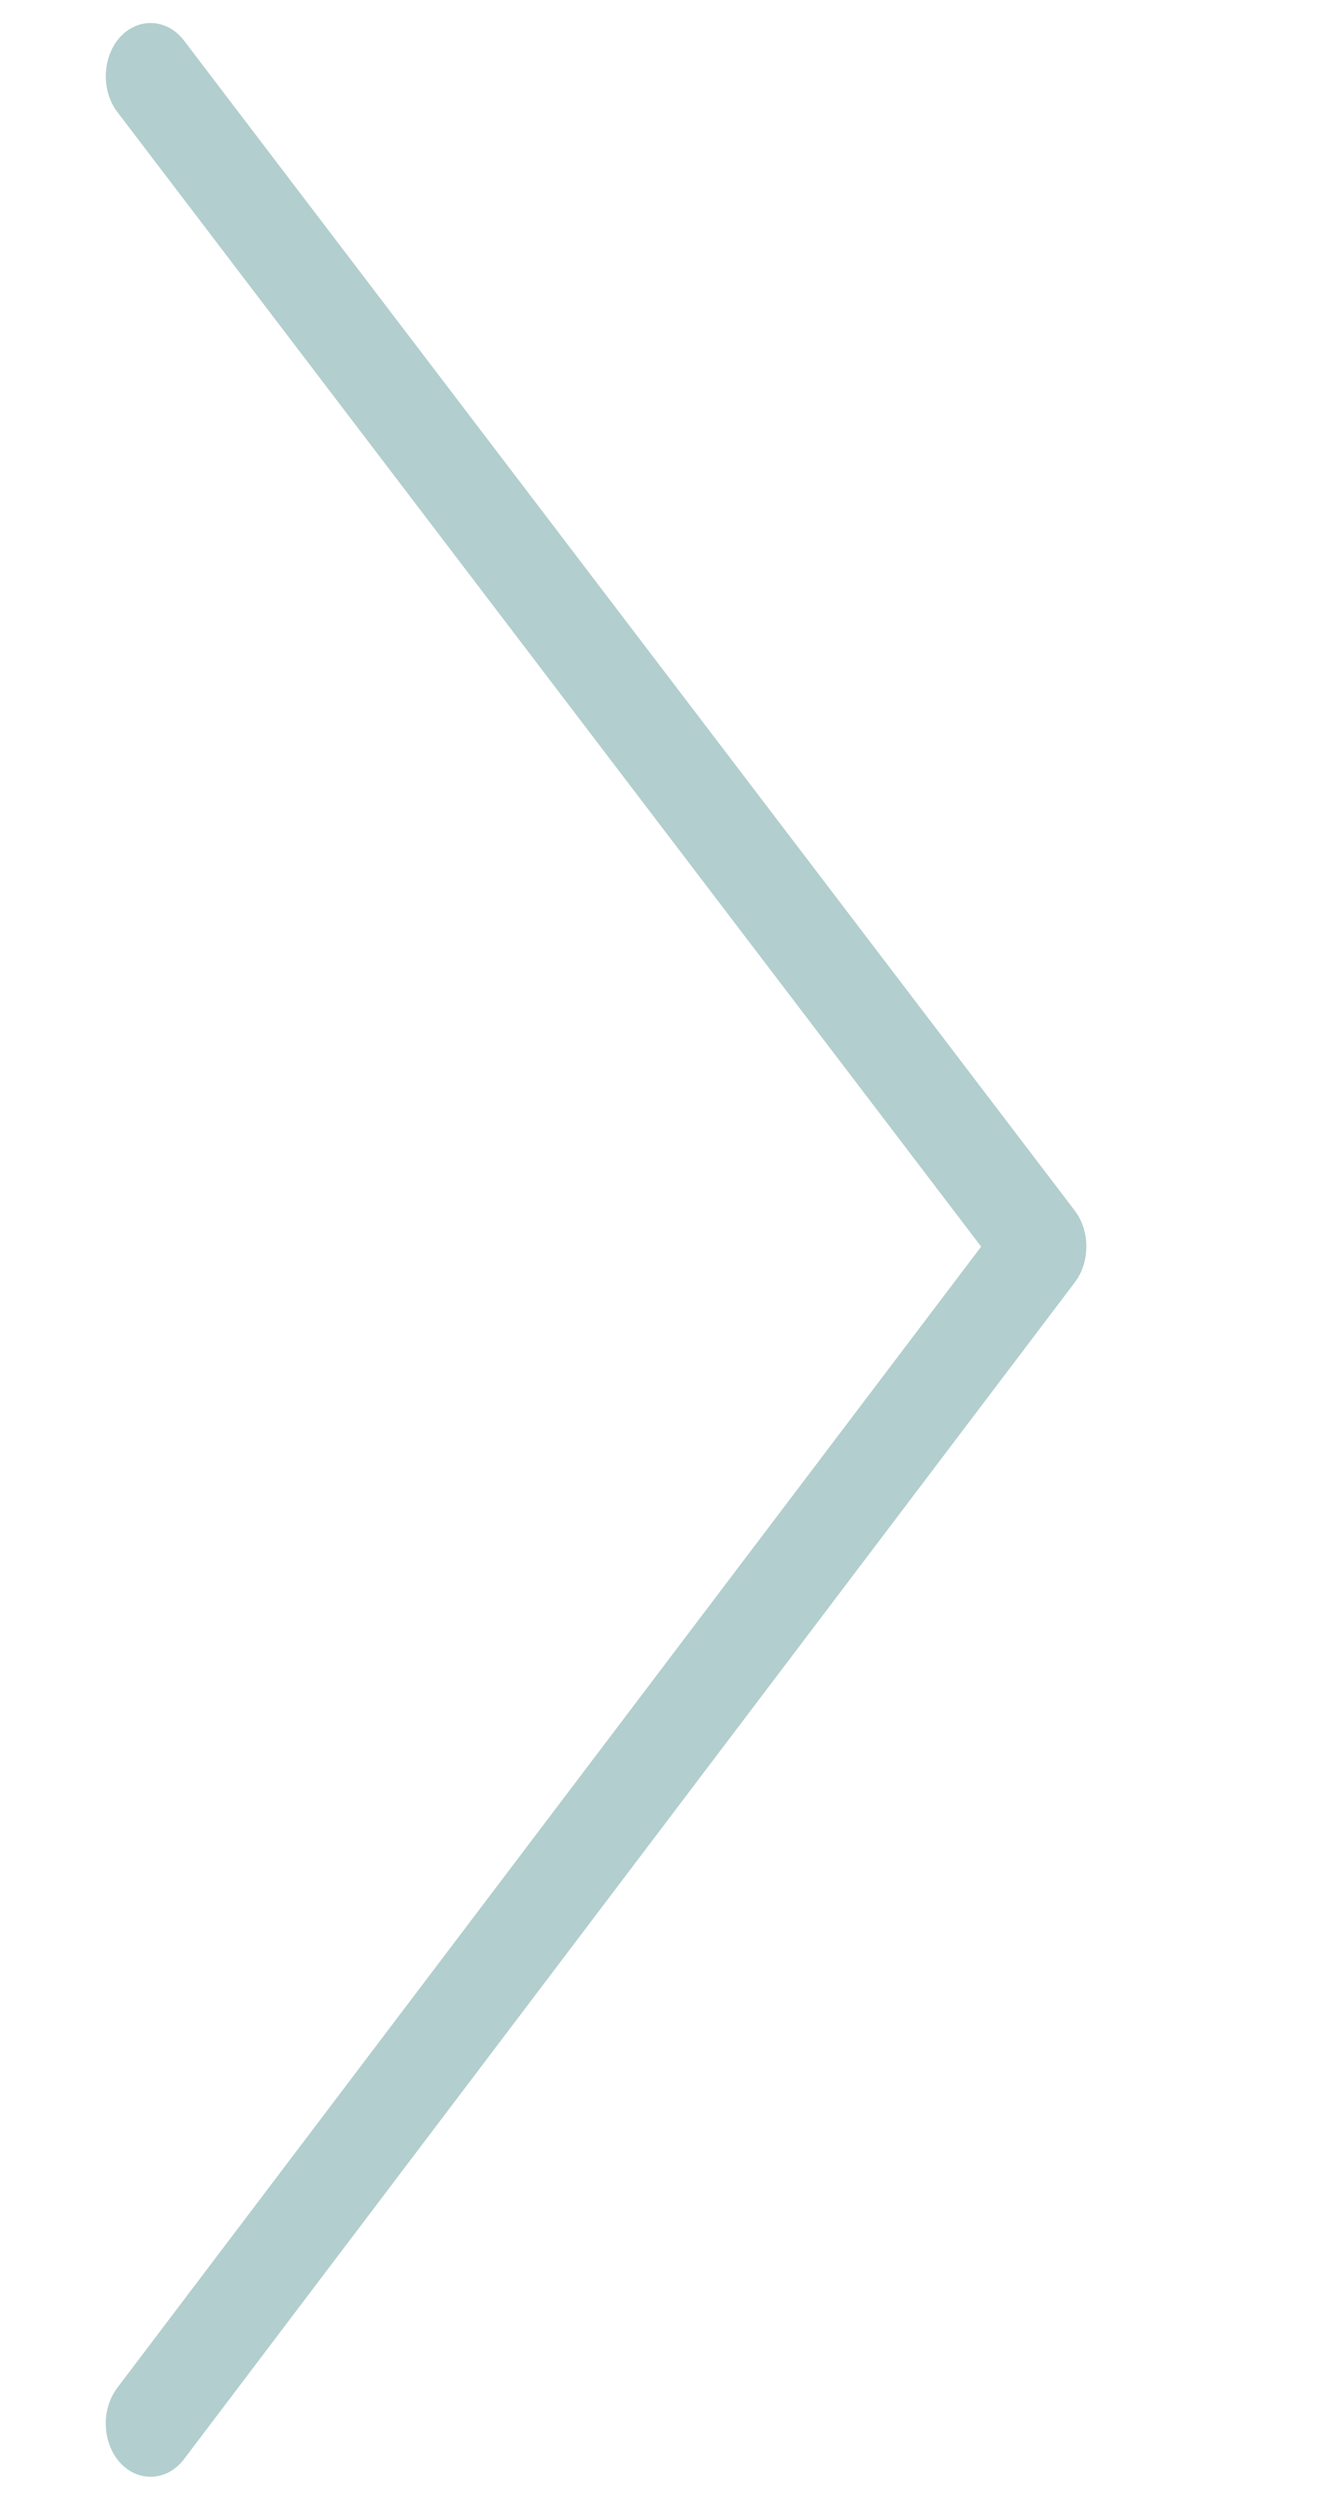 <?xml version="1.0" encoding="UTF-8"?> <svg xmlns="http://www.w3.org/2000/svg" viewBox="0 0 295.00 555.66" data-guides="{&quot;vertical&quot;:[],&quot;horizontal&quot;:[]}"><defs></defs><path fill="#b2cece" stroke="#b2cece" fill-opacity="1" stroke-width="8" stroke-opacity="1" fill-rule="evenodd" id="tSvgbff81057a1" title="Path 1" stroke-linejoin="" d="M33.483 546.499C28.896 546.506 26.023 539.991 28.311 534.771C28.571 534.179 28.889 533.634 29.256 533.15C93.882 447.792 158.508 362.434 223.134 277.076C158.512 192.209 93.89 107.342 29.268 22.474C26.024 18.216 27.506 10.941 31.937 9.38C33.993 8.656 36.187 9.428 37.693 11.404C103.716 98.111 169.739 184.818 235.762 271.525C238.086 274.572 238.09 279.516 235.774 282.579C169.751 369.782 103.728 456.985 37.705 544.188C36.59 545.668 35.069 546.501 33.483 546.499Z"></path></svg> 